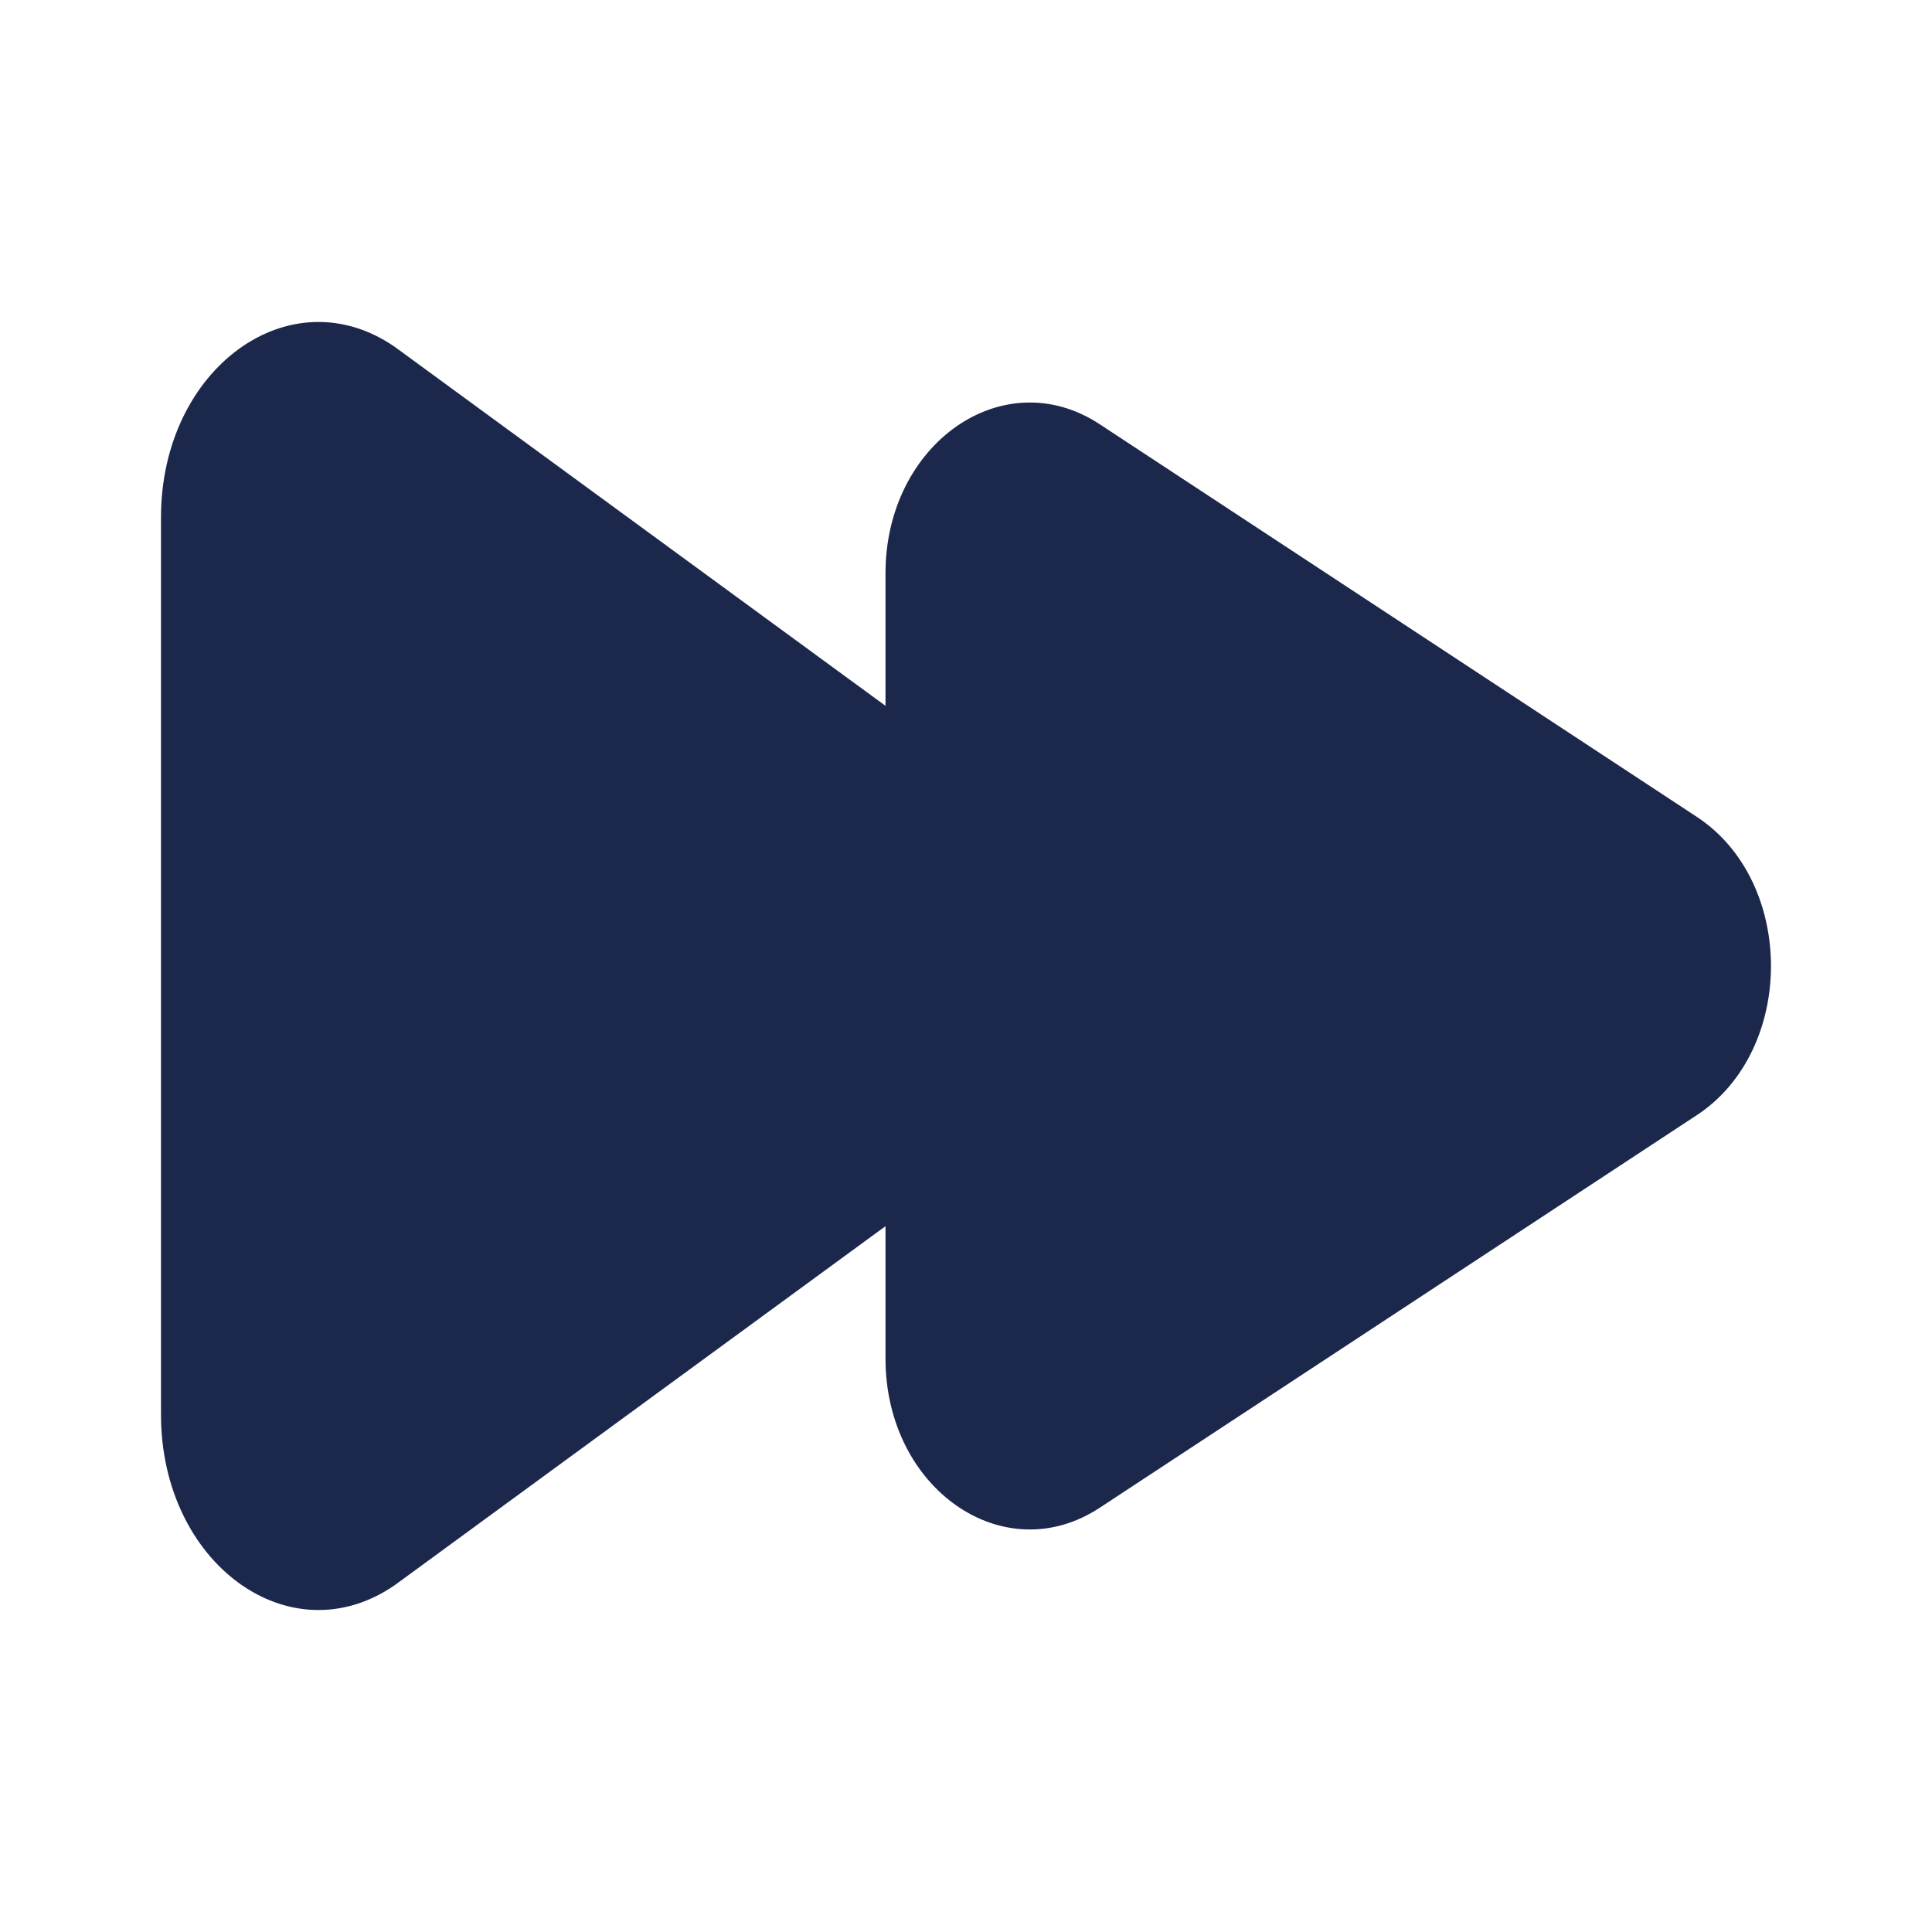 <?xml version="1.0" encoding="utf-8"?>
<svg width="800px" height="800px" viewBox="0 0 24 24" fill="none" xmlns="http://www.w3.org/2000/svg">
<path d="M2 17.574L2 6.426C2 4.579 3.601 3.411 4.903 4.308L11 8.768L11 7.123C11 5.507 12.467 4.485 13.661 5.27L21.078 10.147C22.307 10.954 22.307 13.046 21.078 13.853L13.661 18.73C12.467 19.515 11 18.493 11 16.877V15.232L4.903 19.692C3.601 20.589 2 19.421 2 17.574Z" fill="#1C274C"/>
</svg>